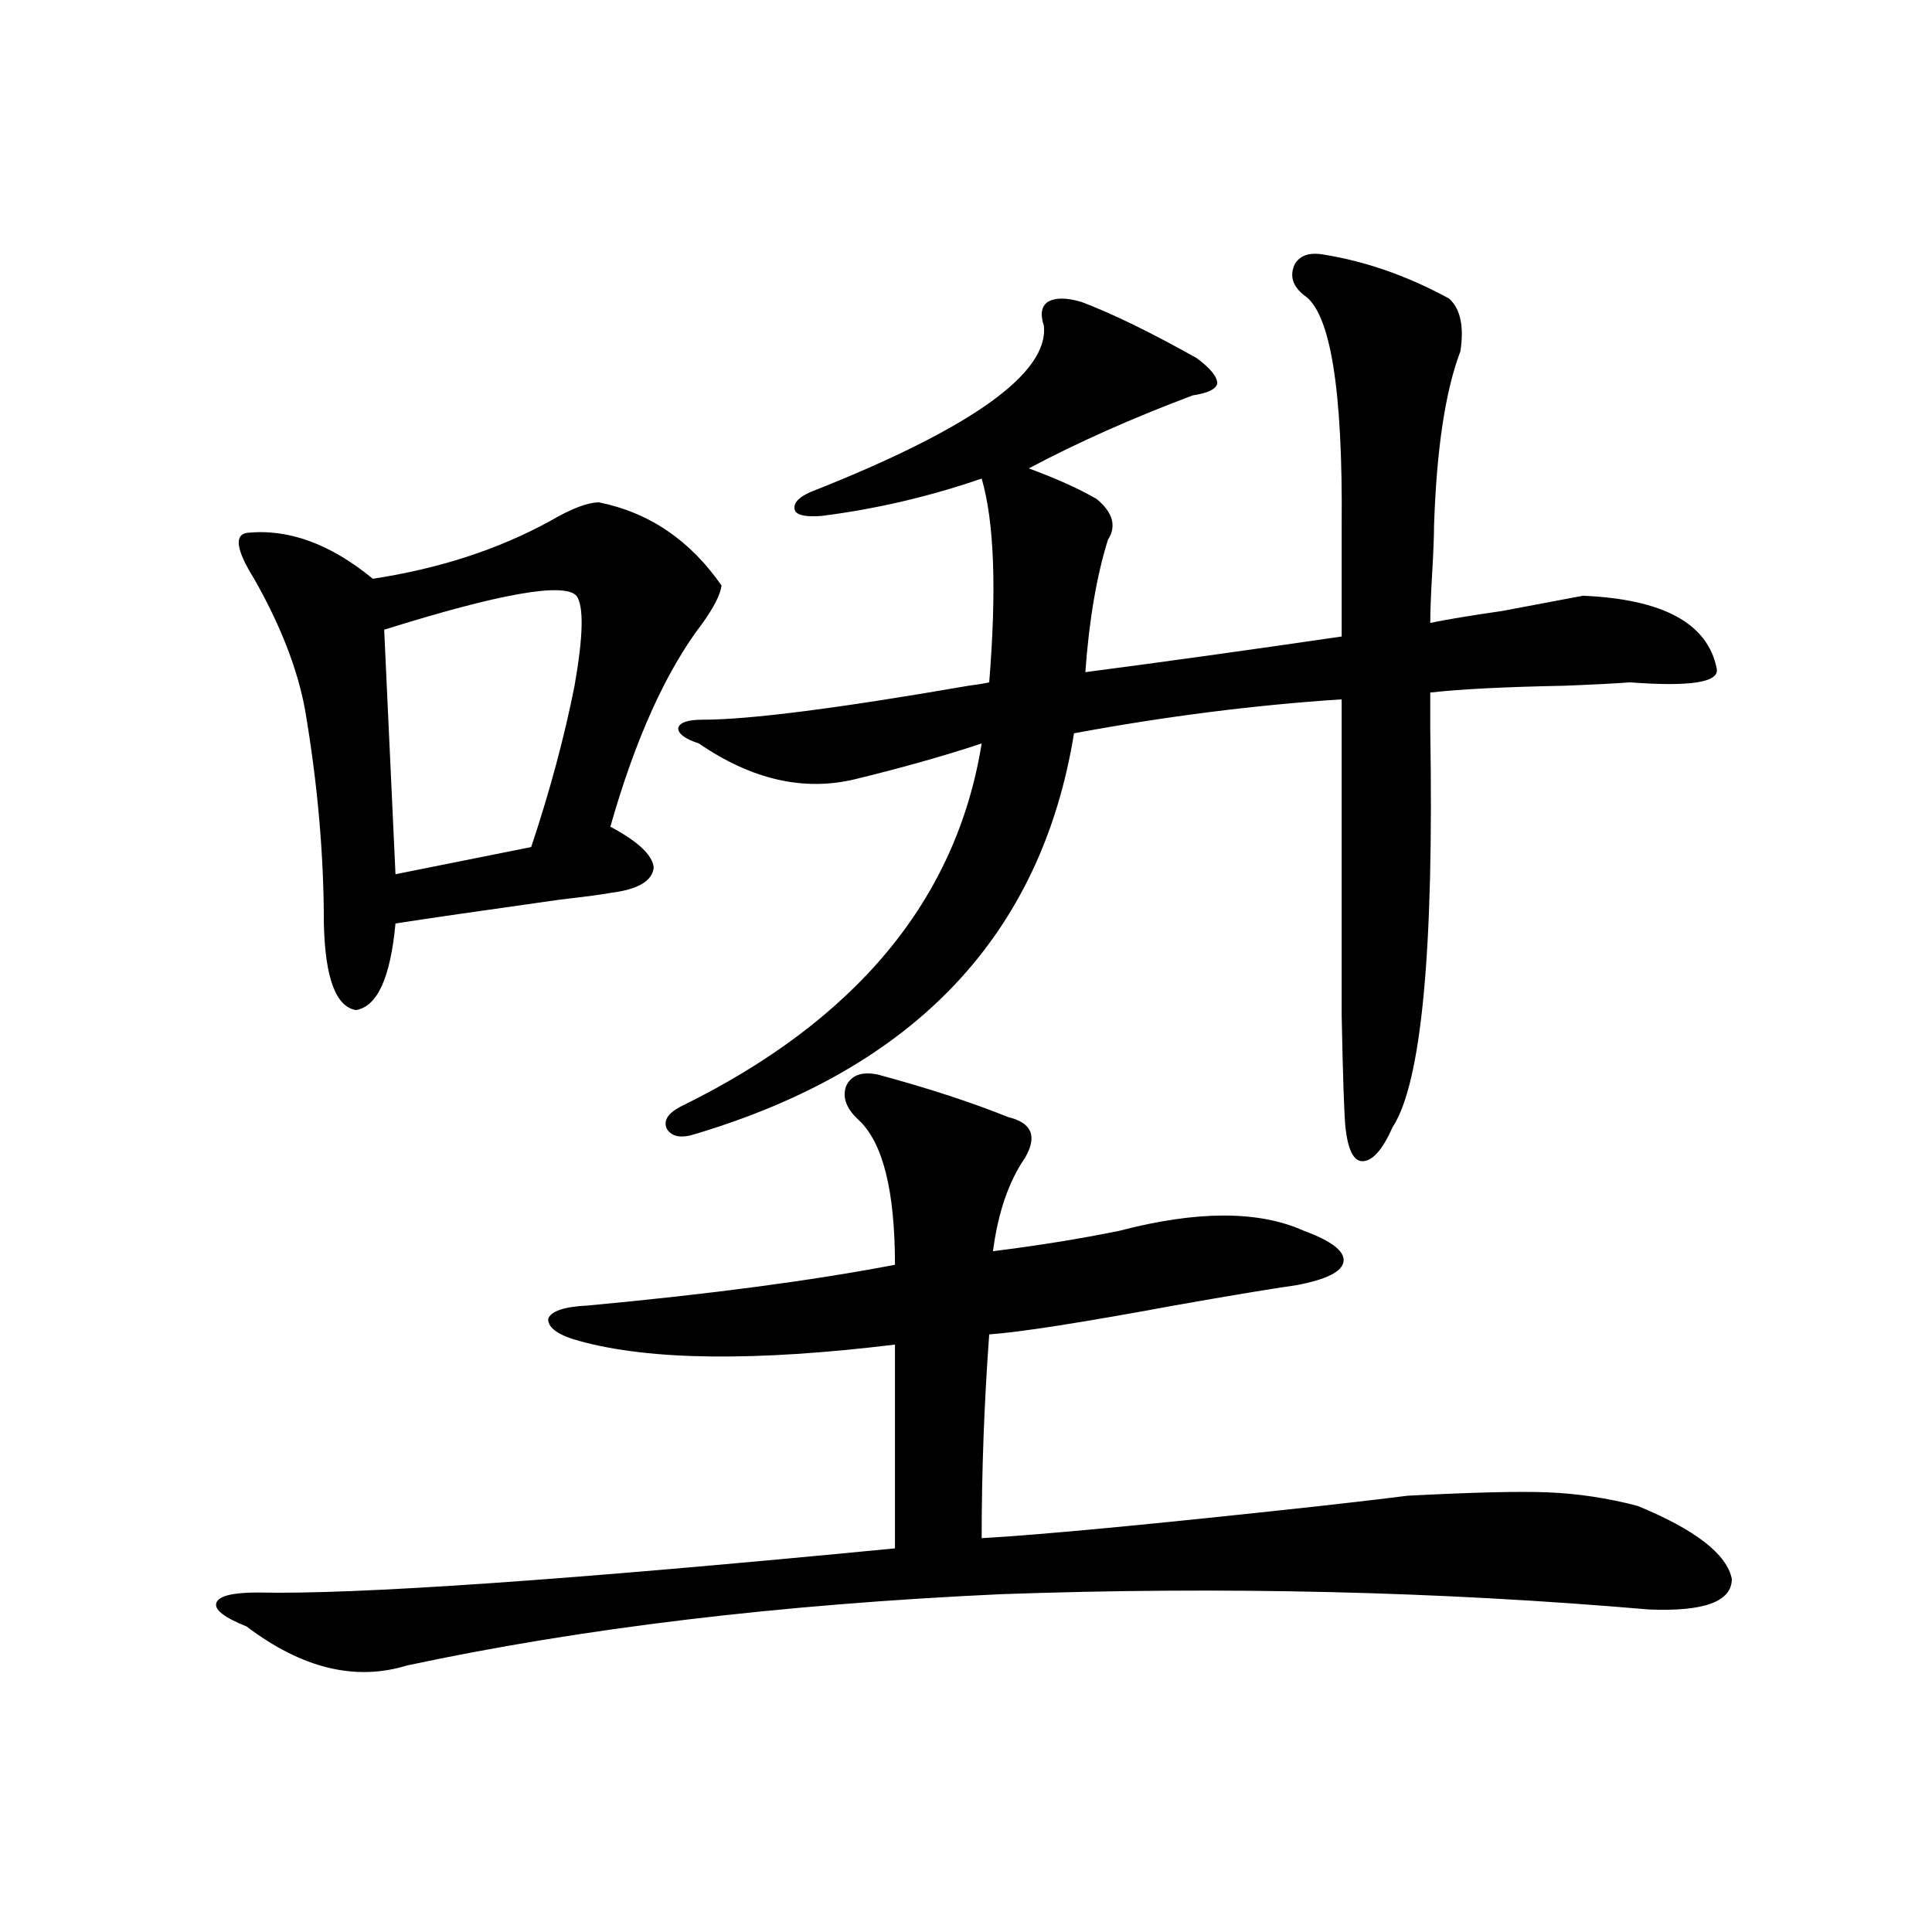 <?xml version="1.0" encoding="utf-8"?>
<!-- Generator: Adobe Illustrator 16.0.0, SVG Export Plug-In . SVG Version: 6.00 Build 0)  -->
<!DOCTYPE svg PUBLIC "-//W3C//DTD SVG 1.1//EN" "http://www.w3.org/Graphics/SVG/1.1/DTD/svg11.dtd">
<svg version="1.1" id="图层_1" xmlns="http://www.w3.org/2000/svg" xmlns:xlink="http://www.w3.org/1999/xlink" x="0px" y="0px"
	 width="1000px" height="1000px" viewBox="0 0 1000 1000" enable-background="new 0 0 1000 1000" xml:space="preserve">
<path d="M454.452,556.211c26.006,7.031,48.444,14.364,67.315,21.973c12.348,2.938,15.274,9.97,8.78,21.094
	c-8.46,12.305-13.993,28.427-16.585,48.34c23.414-2.925,45.197-6.44,65.364-10.547c40.319-10.547,72.193-10.547,95.607,0
	c14.299,5.273,21.128,10.547,20.487,15.82c-0.655,5.273-8.78,9.38-24.39,12.305c-12.362,1.758-33.505,5.273-63.413,10.547
	c-47.483,8.789-79.357,13.774-95.607,14.941c-2.606,35.747-3.902,70.903-3.902,105.469c31.219-1.758,89.754-7.319,175.605-16.699
	c20.808-2.335,35.762-4.093,44.877-5.273c33.811-1.758,57.88-2.335,72.193-1.758c15.609,0.591,31.219,2.938,46.828,7.031
	c29.908,12.305,46.173,24.911,48.779,37.793c0,11.714-14.313,16.987-42.926,15.82c-108.625-9.38-220.482-12.017-335.602-7.91
	c-114.479,5.273-216.915,17.578-307.31,36.914c-26.676,8.198-54.313,1.456-82.925-20.215c-11.707-4.696-16.92-8.789-15.609-12.305
	c1.296-3.516,8.445-5.273,21.463-5.273c50.73,1.167,160.637-6.44,329.748-22.852V695.957c-72.193,8.789-126.506,8.212-162.923-1.758
	c-11.066-2.925-16.585-6.729-16.585-11.426c1.296-4.093,8.125-6.44,20.487-7.031c63.078-5.851,116.095-12.882,159.021-21.094
	c0-38.081-6.188-62.979-18.536-74.707c-6.509-5.851-8.78-11.714-6.829-17.578C440.459,556.513,445.992,554.453,454.452,556.211z
	 M310.065,260.02c26.006,5.273,47.148,19.638,63.413,43.066c-0.655,4.696-3.902,11.138-9.756,19.336
	c-18.871,24.609-34.801,59.766-47.804,105.469c14.299,7.622,21.783,14.653,22.438,21.094c-0.655,7.031-8.14,11.426-22.438,13.184
	c-2.606,0.591-11.387,1.758-26.341,3.516c-41.63,5.864-69.922,9.97-84.876,12.305c-2.606,28.125-9.436,43.066-20.487,44.824
	c-10.411-1.758-15.944-16.699-16.585-44.824c0-35.733-3.262-72.647-9.756-110.742c-3.902-21.094-12.683-43.644-26.341-67.676
	c-9.115-14.64-10.411-22.55-3.902-23.73c21.463-2.335,43.246,5.575,65.364,23.73c34.466-5.273,65.029-15.229,91.705-29.883
	C295.752,263.247,304.212,260.02,310.065,260.02z M298.358,308.359c-6.509-7.031-39.679-1.167-99.51,17.578l5.854,126.563
	l70.242-14.063c9.756-29.292,17.226-57.129,22.438-83.496C301.926,329.165,302.261,313.633,298.358,308.359z M888.588,346.152
	c1.296,7.031-13.658,9.38-44.877,7.031c-7.805,0.591-19.191,1.181-34.146,1.758c-30.578,0.591-53.657,1.758-69.267,3.516v19.336
	c1.951,114.258-4.558,182.813-19.512,205.664c-5.213,11.728-10.411,17.578-15.609,17.578c-4.558,0-7.484-5.851-8.78-17.578
	c-0.655-6.44-1.311-25.776-1.951-58.008c0-15.82,0-35.156,0-58.008c0-19.913,0-48.038,0-84.375v-21.094
	c-44.877,2.938-91.064,8.789-138.533,17.578c-16.92,104.302-82.284,173.446-196.093,207.422c-7.164,2.349-12.042,1.47-14.634-2.637
	c-1.951-4.093,0.32-7.91,6.829-11.426c91.05-44.522,143.076-107.227,156.094-188.086c-19.512,6.454-41.31,12.606-65.364,18.457
	c-26.676,6.454-53.657,0.302-80.974-18.457c-7.164-2.335-10.731-4.972-10.731-7.91c0.641-2.925,4.878-4.395,12.683-4.395
	c24.055,0,69.907-5.851,137.558-17.578c4.543-0.577,8.125-1.167,10.731-1.758c3.902-48.038,2.592-83.194-3.902-105.469
	c-27.316,9.38-54.968,15.82-82.925,19.336c-7.805,0.591-12.362-0.288-13.658-2.637c-1.311-3.516,1.296-6.729,7.805-9.668
	c83.245-32.808,123.564-61.523,120.973-86.133c-1.951-5.851-1.311-9.956,1.951-12.305c3.902-2.335,9.756-2.335,17.561,0
	c15.609,5.864,35.441,15.532,59.511,29.004c7.149,5.273,10.731,9.668,10.731,13.184c-0.655,2.938-4.878,4.985-12.683,6.152
	c-31.219,11.728-59.511,24.321-84.876,37.793c14.299,5.273,26.006,10.547,35.121,15.82c8.445,7.031,10.396,14.063,5.854,21.094
	c-5.854,18.759-9.756,41.61-11.707,68.555c40.319-5.273,84.541-11.426,132.68-18.457v-57.129
	c0.641-70.89-5.854-110.742-19.512-119.531c-5.854-4.683-7.484-9.956-4.878-15.82c2.592-4.683,7.47-6.44,14.634-5.273
	c22.104,3.516,43.901,11.138,65.364,22.852c5.854,5.273,7.805,14.364,5.854,27.246c-7.805,20.517-12.362,50.688-13.658,90.527
	c0,5.273-0.335,13.485-0.976,24.609c-0.655,11.138-0.976,19.638-0.976,25.488c8.445-1.758,20.808-3.804,37.072-6.152
	c18.856-3.516,32.835-6.152,41.95-7.91C860.937,310.117,884.03,322.724,888.588,346.152z"/>
</svg>
